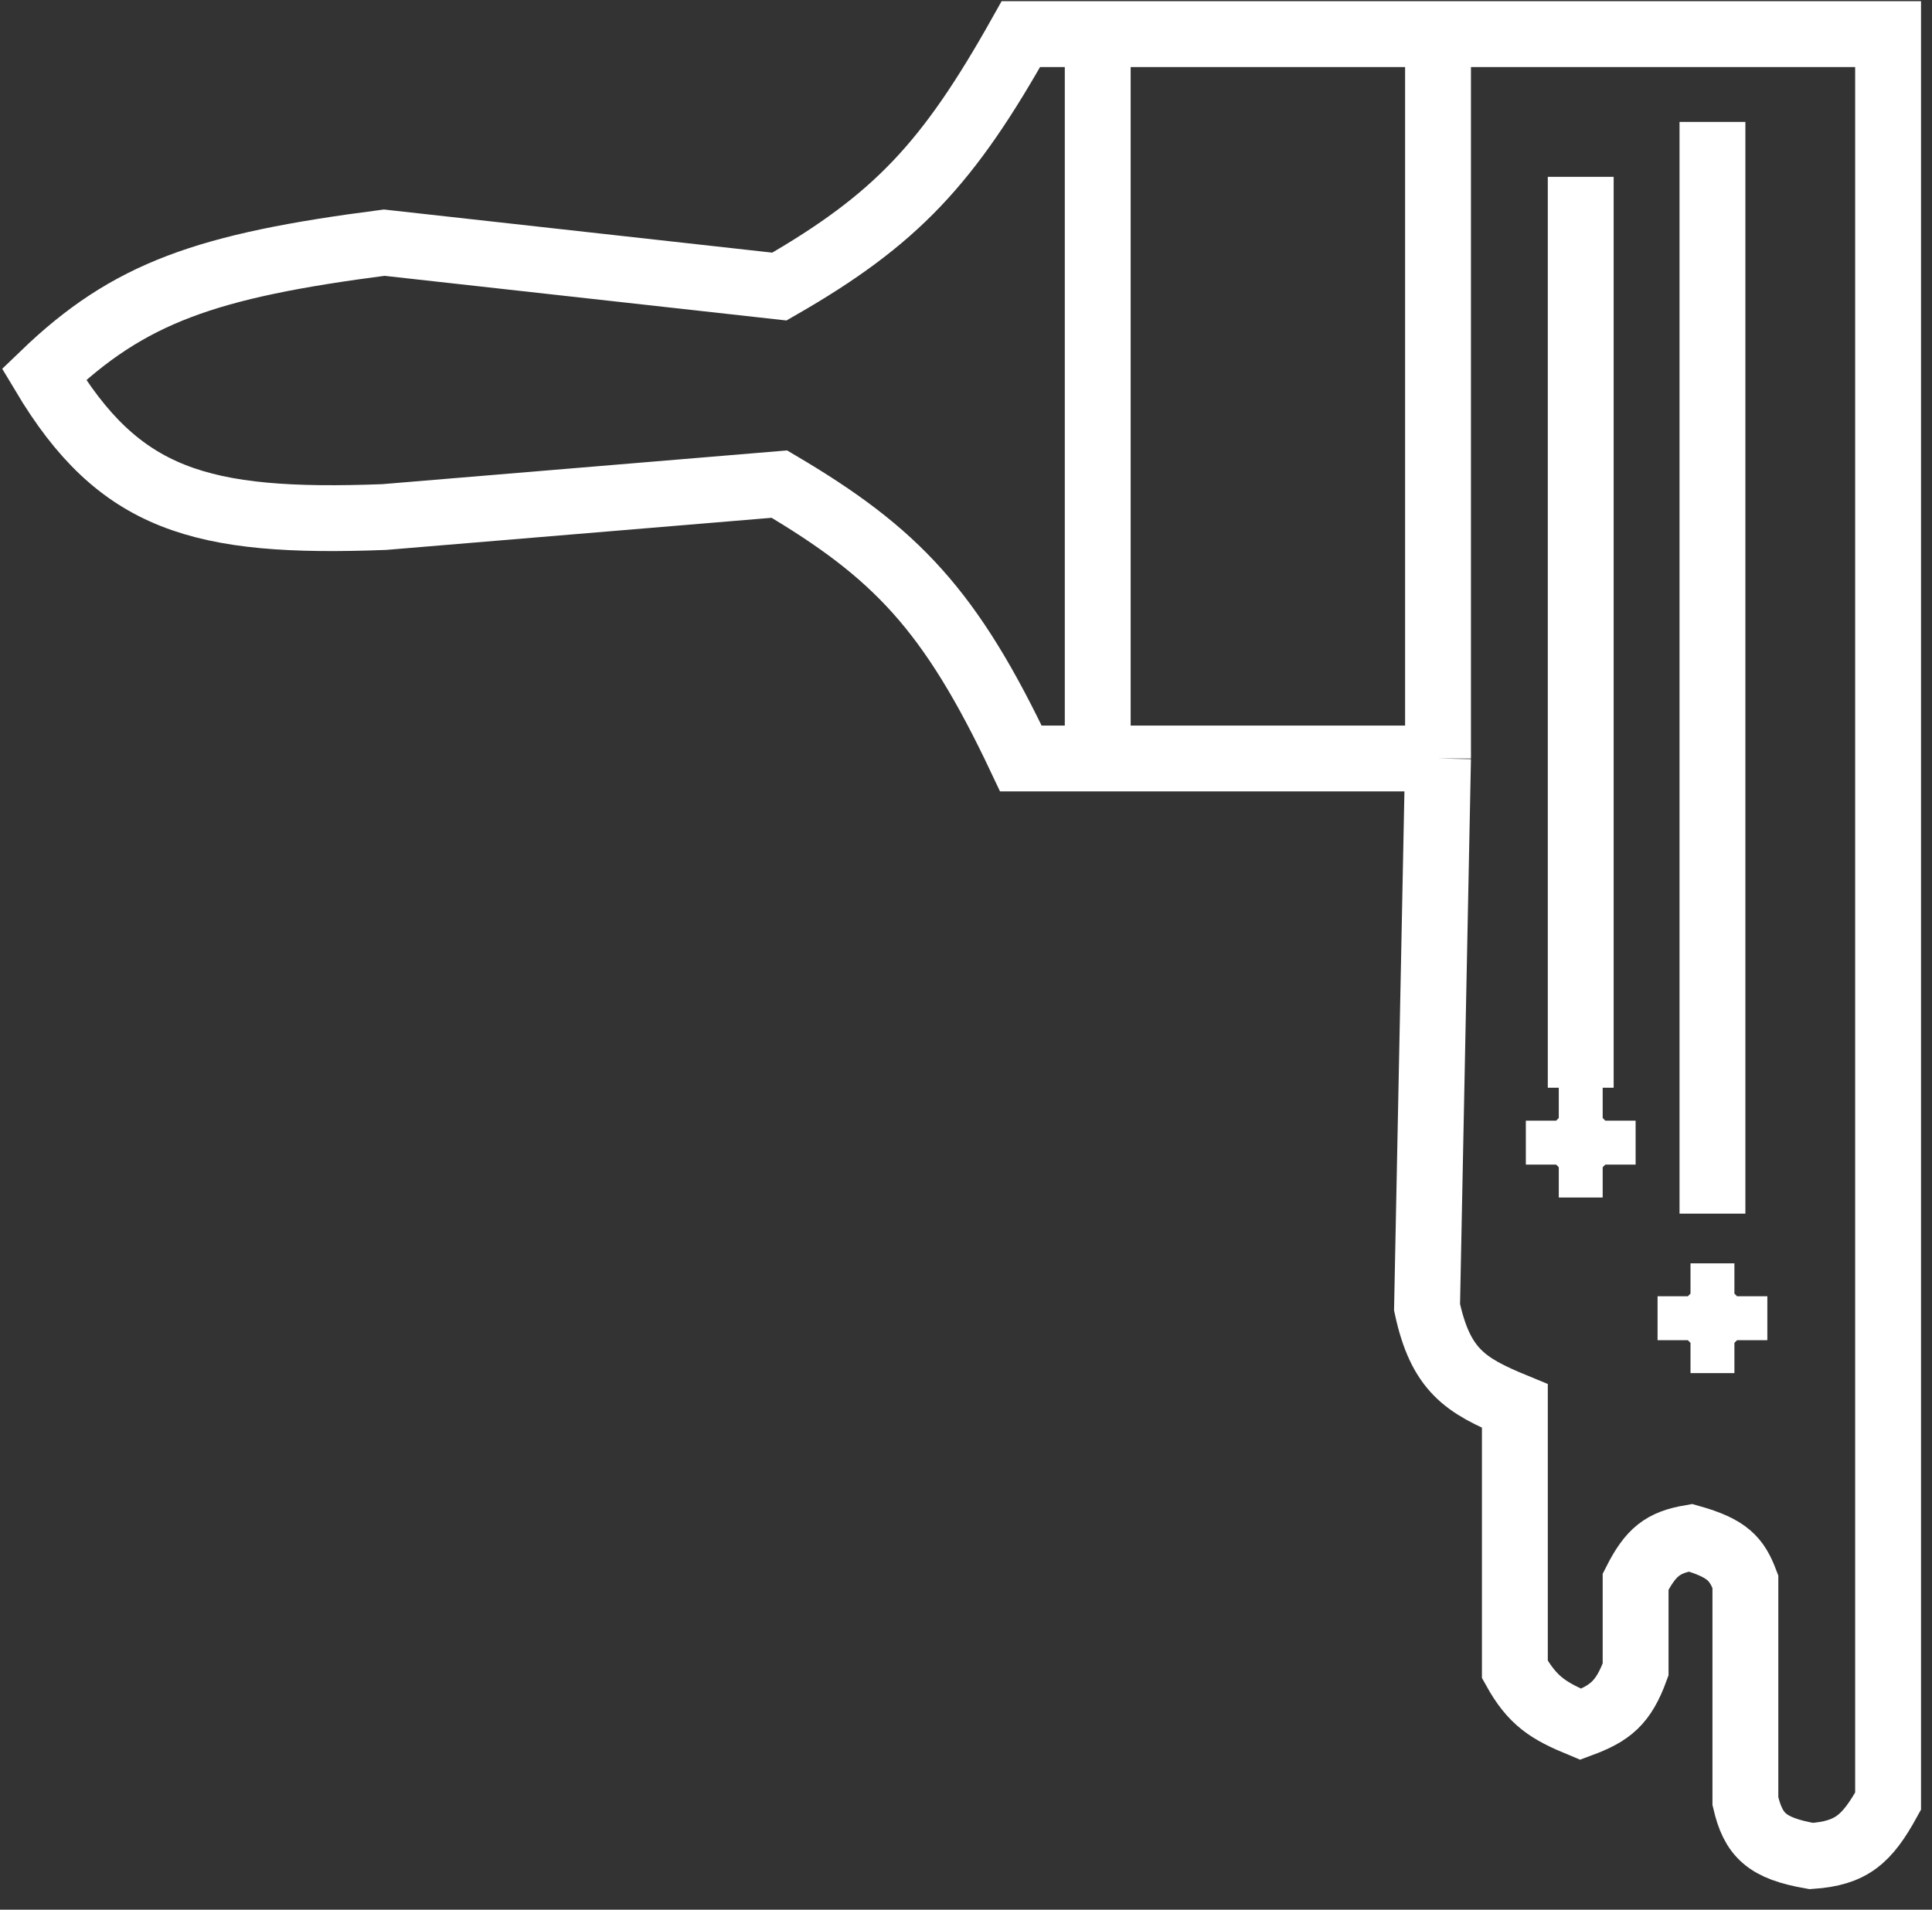 <svg width="88" height="87" viewBox="0 0 88 87" fill="none" xmlns="http://www.w3.org/2000/svg">
<rect x="0" y="0" width="88" height="87" fill="#333333" stroke="none"/>
<path d="M65.5 1.555H86V82.055C85.041 83.798 84.326 84.429 82.5 84.555C80.47 84.201 79.861 83.608 79.5 82.055V72.055C79.111 71.03 78.699 70.534 77 70.055C75.745 70.273 75.191 70.688 74.5 72.055V76.055C73.943 77.585 73.337 78.058 72 78.555C70.536 77.948 69.802 77.504 69 76.055V64.055C66.735 63.123 65.617 62.416 65 59.555L65.5 34.555M65.5 1.555H50M65.5 1.555V34.555M50 1.555H46.5C43.207 7.423 40.84 9.987 35.5 13.055L17.5 11.055C9.396 12.102 5.868 13.333 2 17.055C5.421 22.783 9.097 23.875 17.5 23.555L35.5 22.055C40.807 25.191 43.301 27.781 46.5 34.555H50M50 1.555V34.555M50 34.555H65.5M72 8.055V49.555M78 5.555V55.291M77 59.055V61.055M77 59.055H78H79M77 59.055L79 61.055M77 61.055H78H79M77 61.055L79 59.055M79 61.055V59.055M71 51.055H73M71 51.055V53.055M71 51.055L73 53.055M73 51.055V53.055M73 51.055L71 53.055M73 53.055H71" stroke="white" stroke-width="3"/>
</svg>

